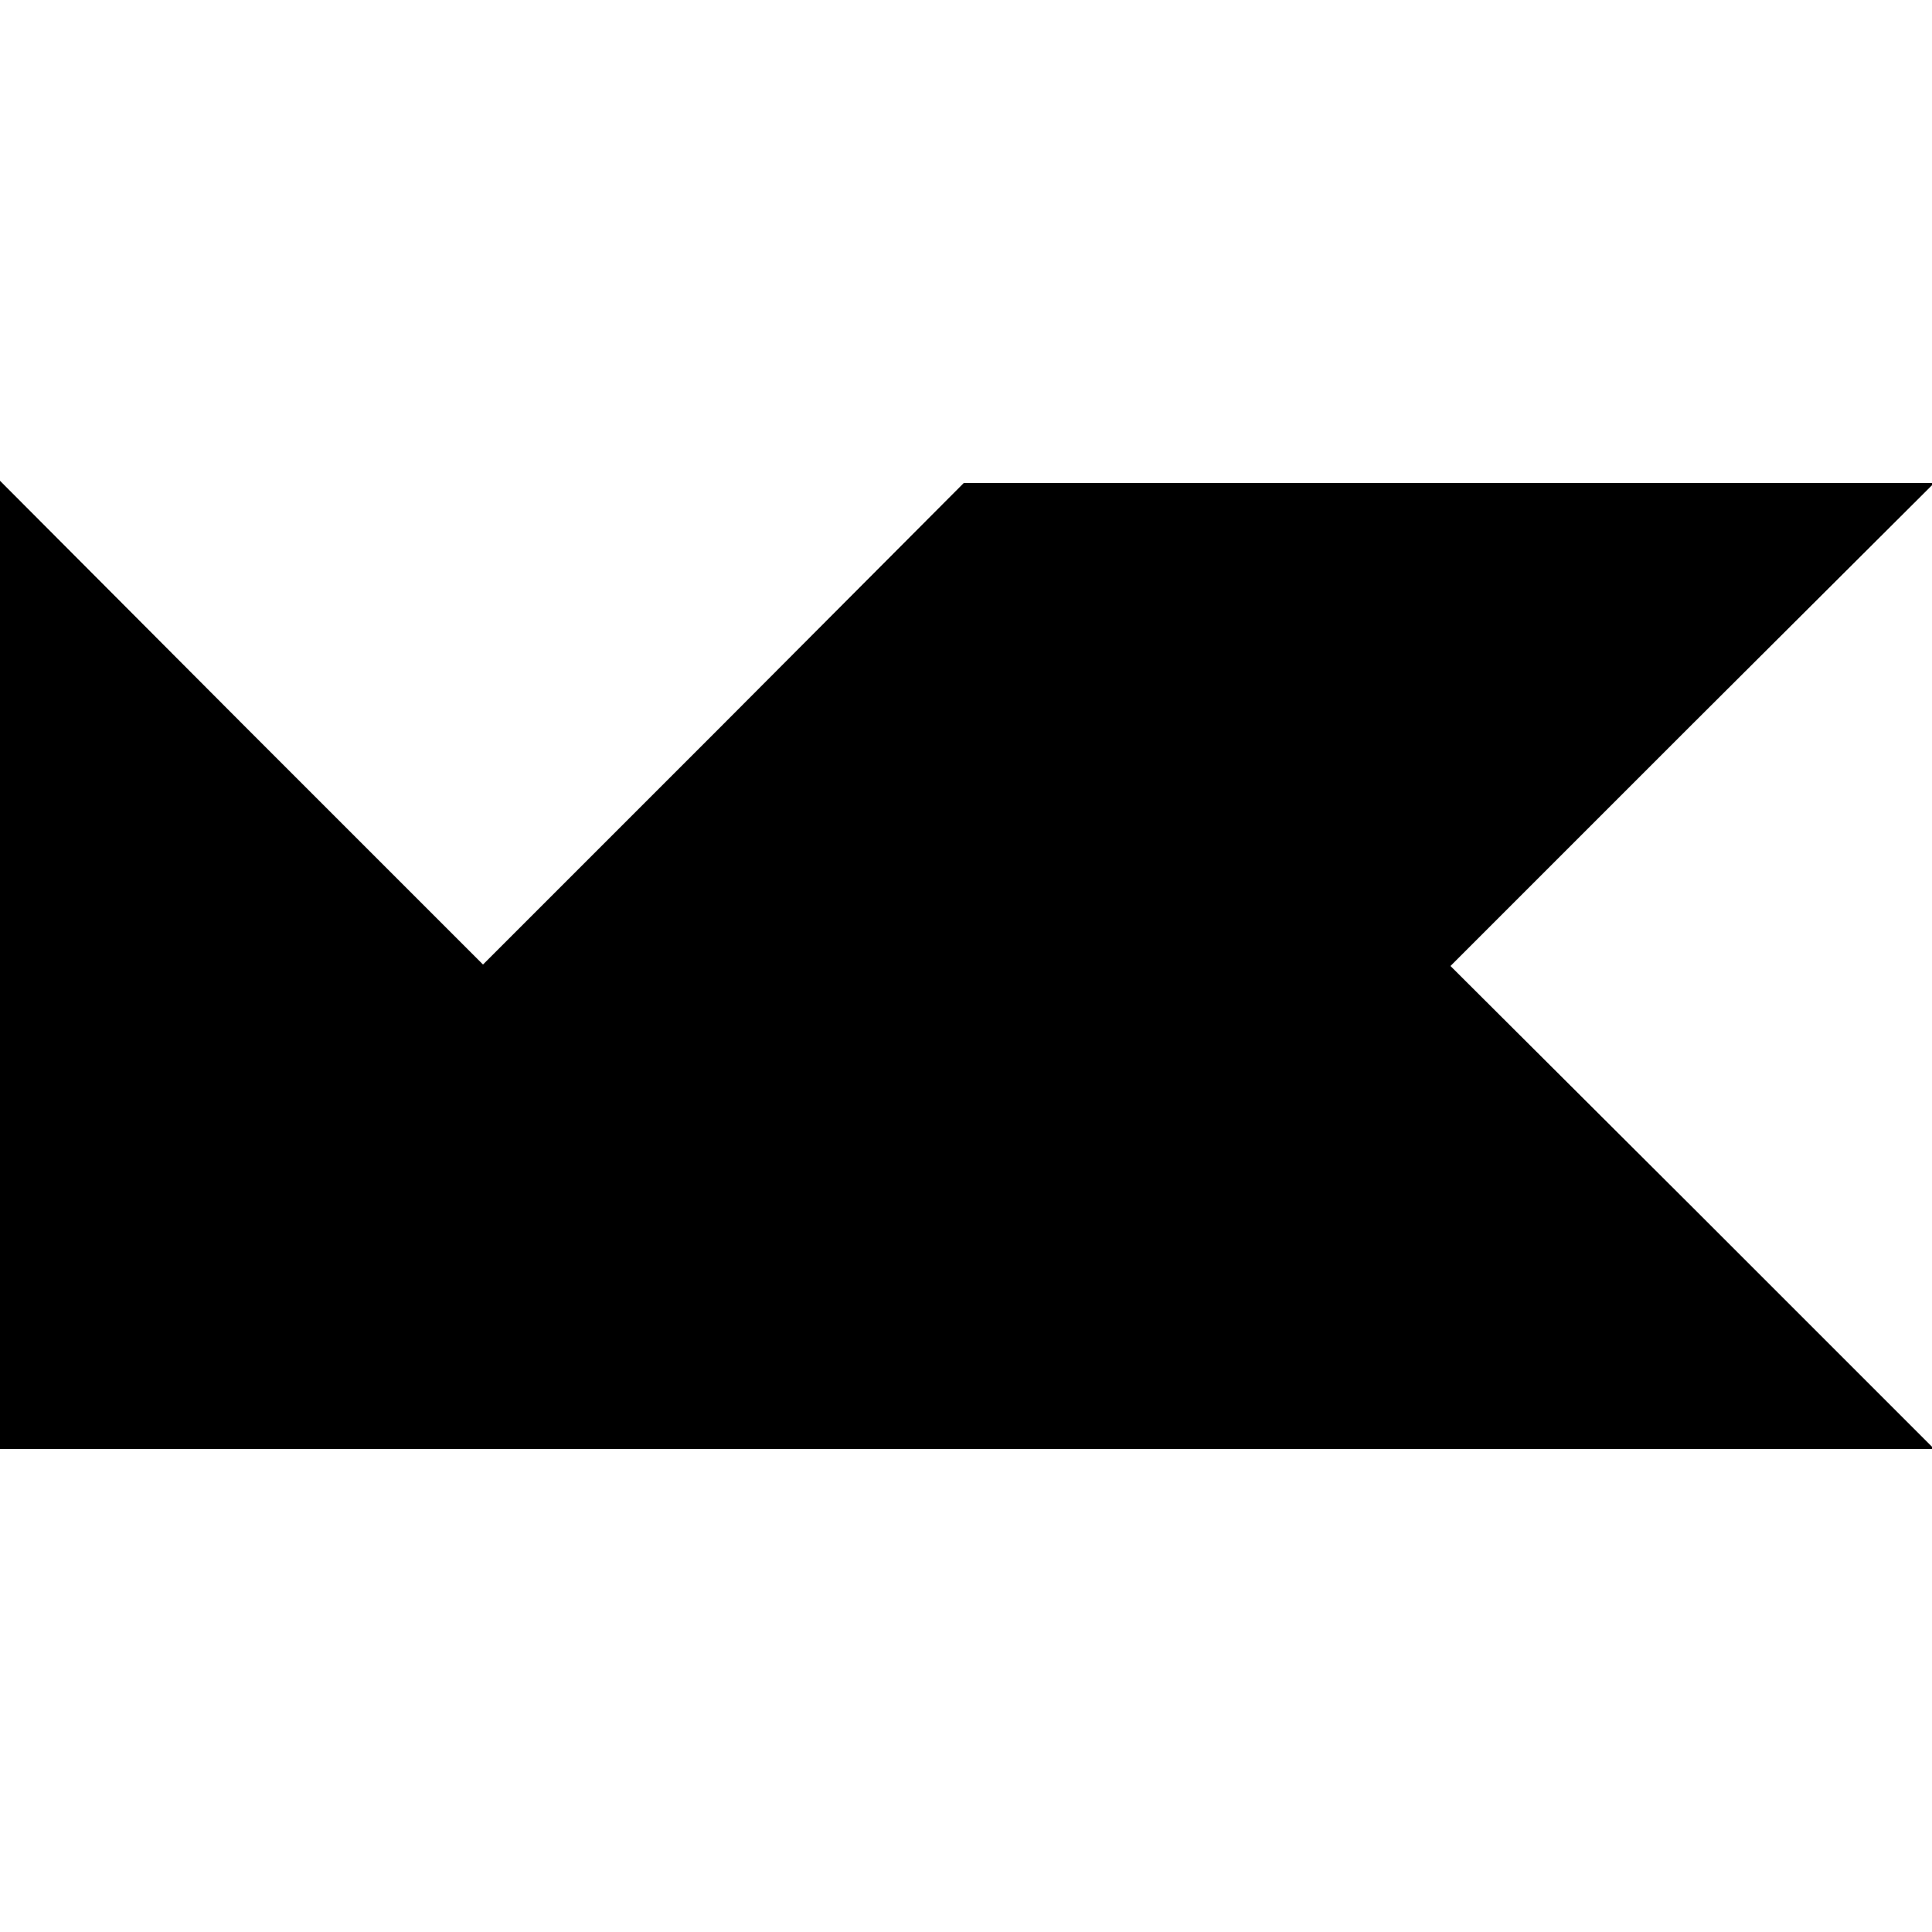 <?xml version="1.0" standalone="no"?>
<!DOCTYPE svg PUBLIC "-//W3C//DTD SVG 20010904//EN"
 "http://www.w3.org/TR/2001/REC-SVG-20010904/DTD/svg10.dtd">
<svg version="1.0" xmlns="http://www.w3.org/2000/svg"
 width="260pt" height="260pt" viewBox="0 0 260 260"
 preserveAspectRatio="xMidYMid meet">
<g transform="translate(0,260) scale(0.1,-0.1)"
fill="#000000" stroke="none">
<path d="M0 1301 l0 -651 1302 0 1301 0 -325 325 -326 325 325 325 326 325
-653 0 -653 0 -323 -324 -324 -324 -325 325 -325 326 0 -652z"/>
</g>
</svg>
